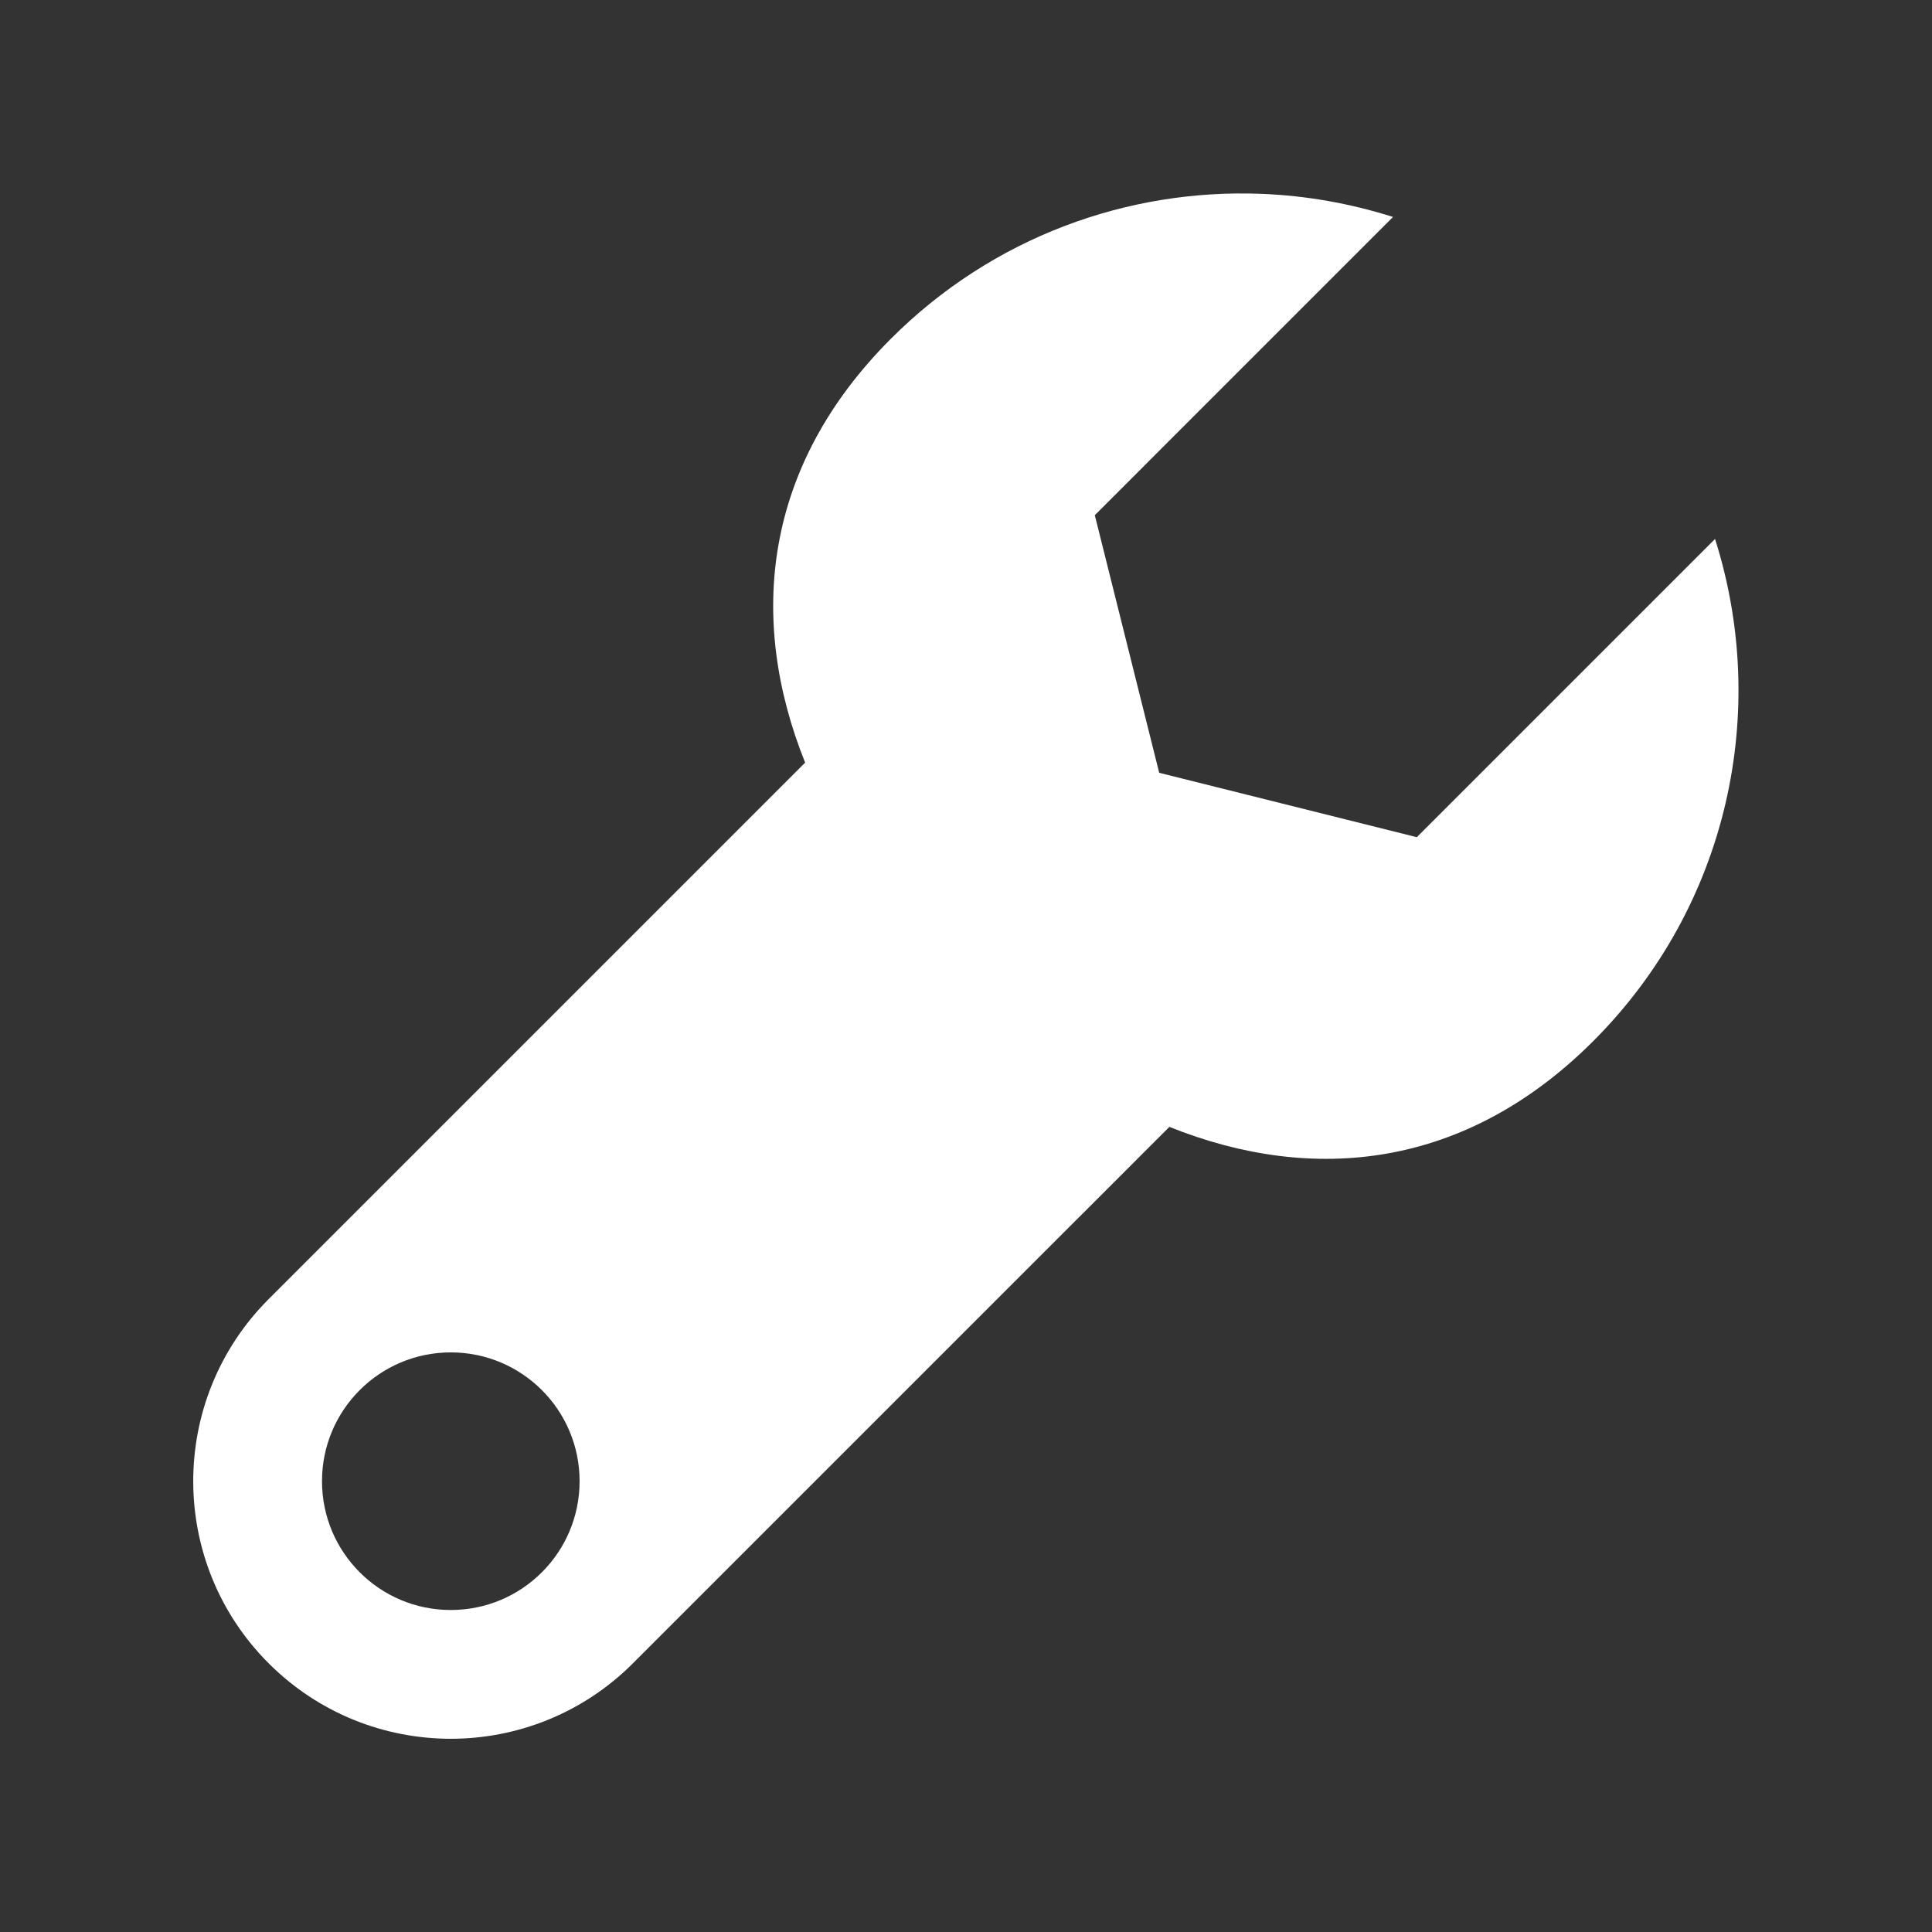 <?xml version="1.0" encoding="UTF-8"?> <svg xmlns="http://www.w3.org/2000/svg" width="30" height="30" viewBox="0 0 30 30" fill="none"><rect x="0" y="0" width="30" height="30" fill="#333333" stroke="none"/> <path d="M19.588 3.01C17.516 2.928 15.417 3.677 13.834 5.26C11.859 7.235 11.602 9.599 12.502 11.842L4.172 20.172C2.61 21.734 2.61 24.266 4.172 25.828C5.734 27.39 8.266 27.39 9.828 25.828L18.158 17.498C20.402 18.399 22.765 18.141 24.74 16.166C26.85 14.056 27.477 11.029 26.631 8.369L22 13L18 12L17 8L21.631 3.369C20.966 3.158 20.279 3.037 19.588 3.01ZM7 21C8.105 21 9 21.895 9 23C9 24.105 8.105 25 7 25C5.895 25 5 24.105 5 23C5 21.895 5.895 21 7 21Z" fill="white"></path> </svg> 